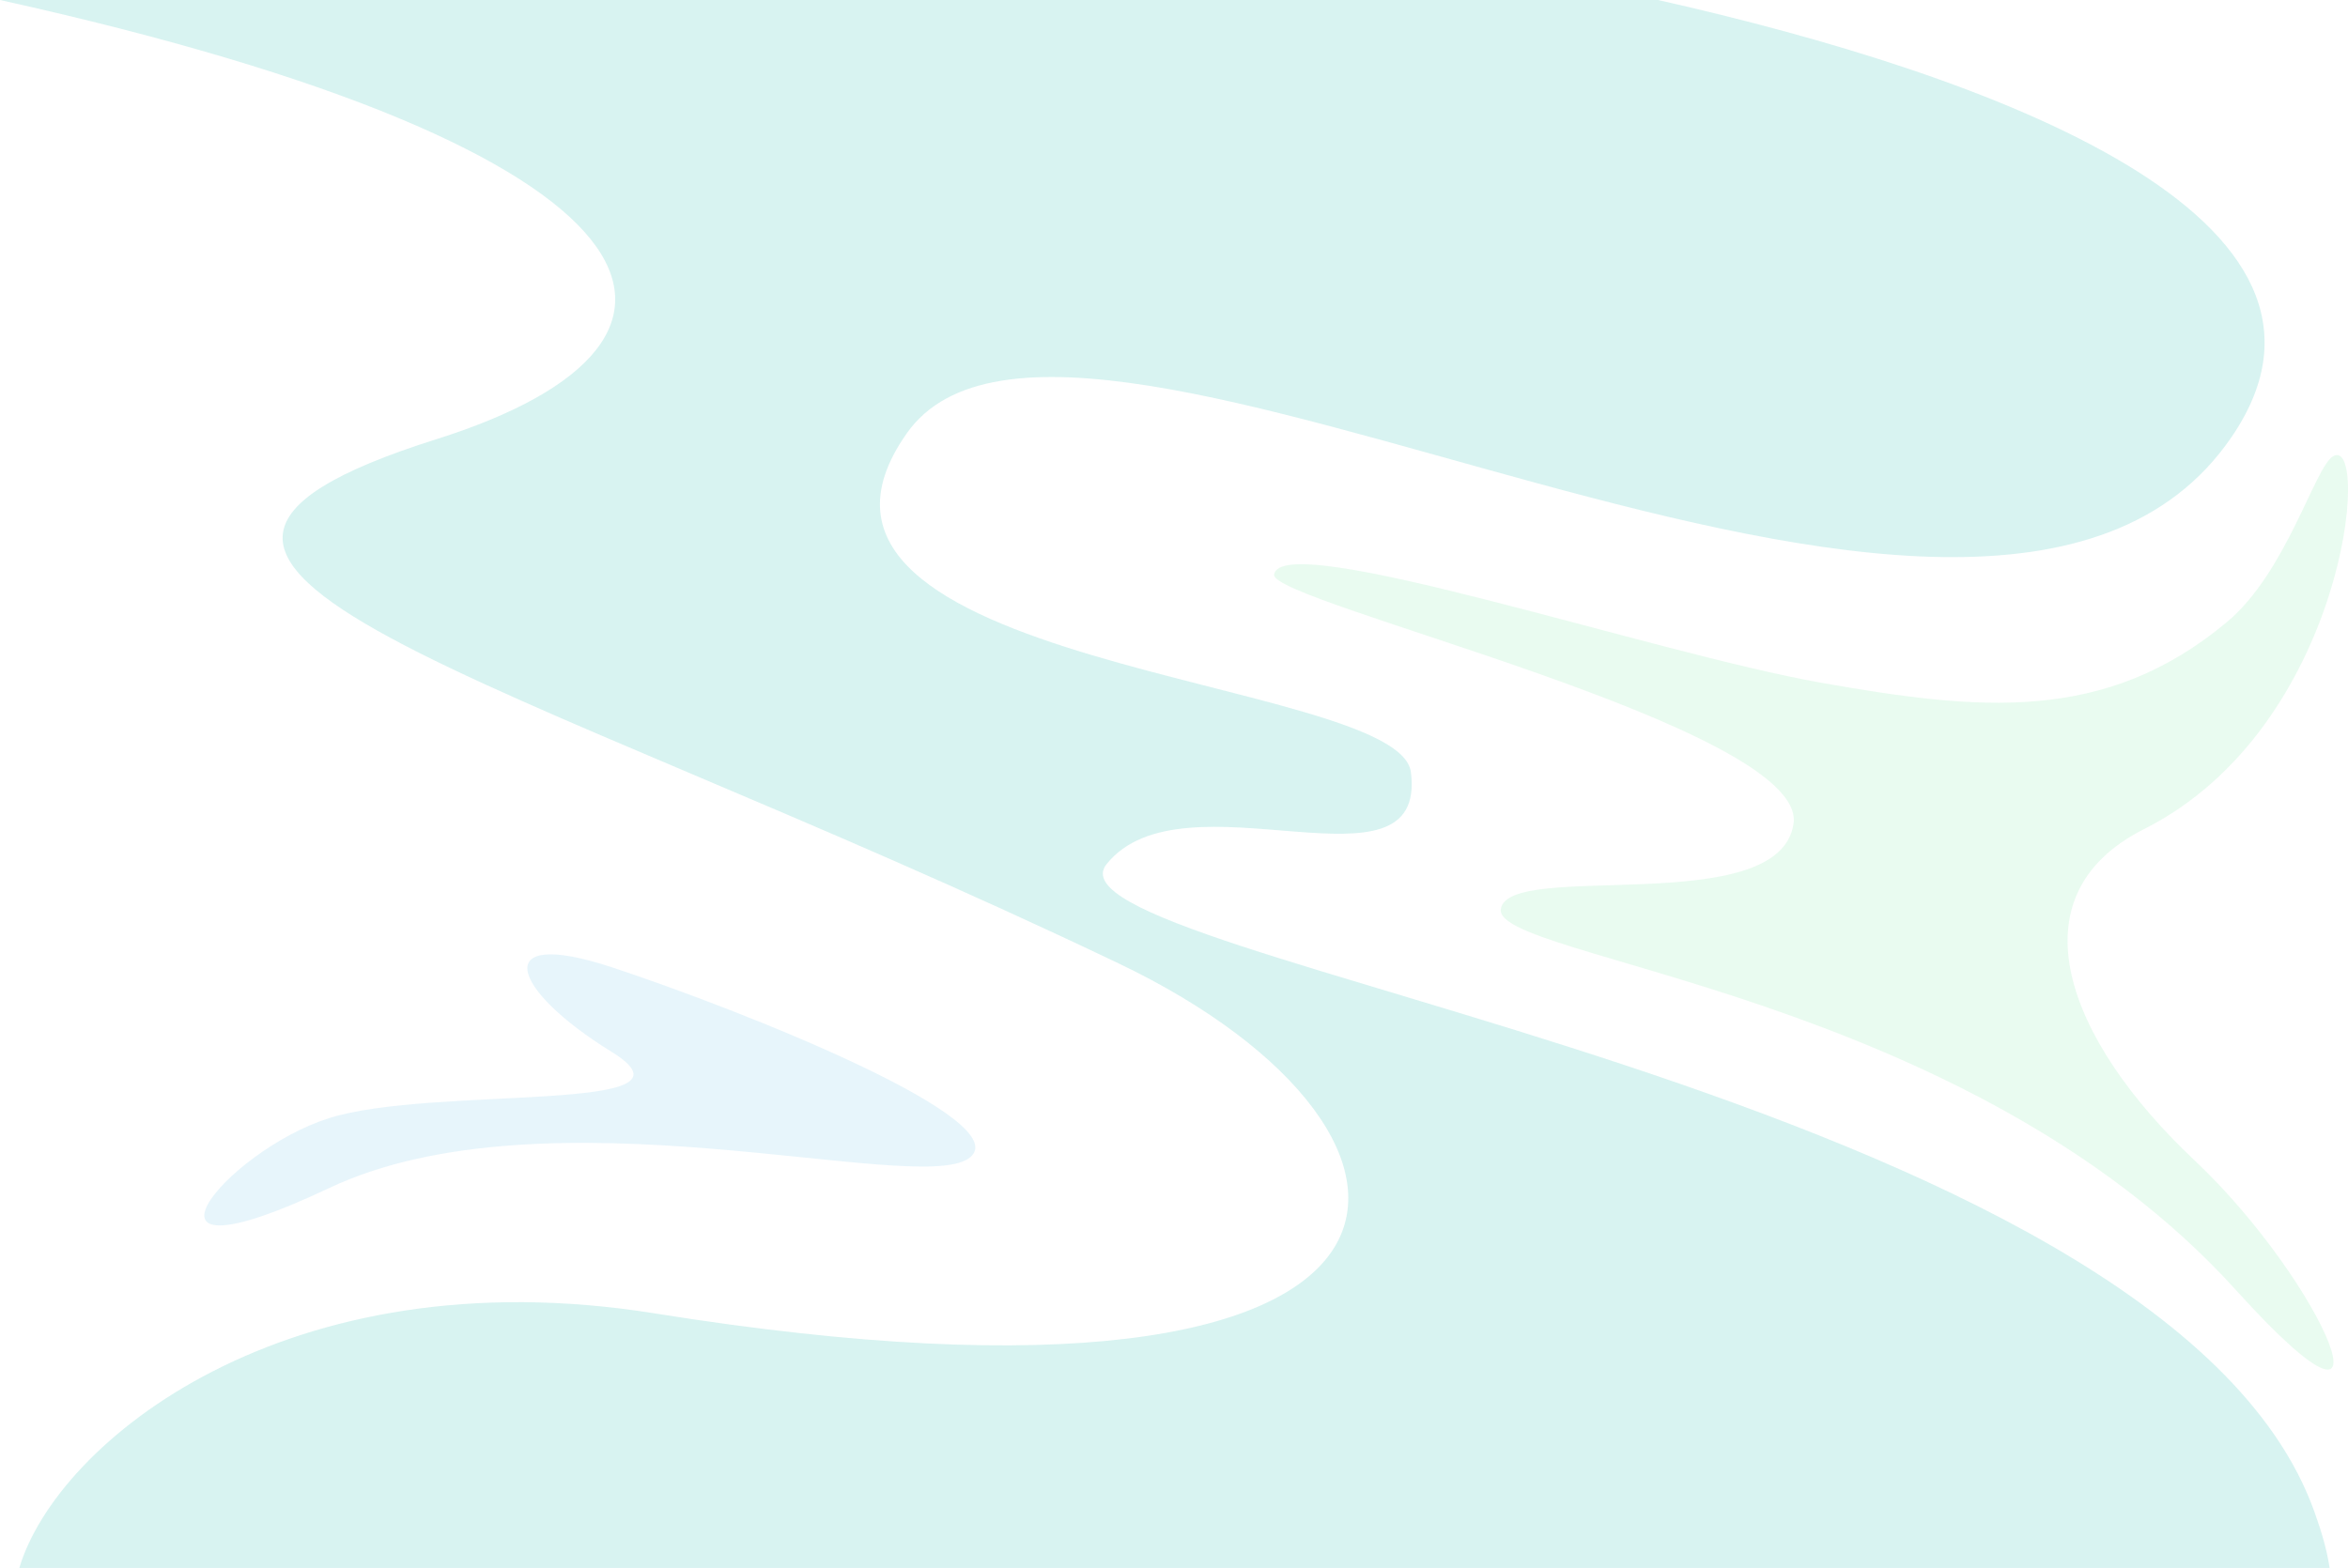 <?xml version="1.0" encoding="UTF-8"?>
<svg id="Layer_2" data-name="Layer 2" xmlns="http://www.w3.org/2000/svg" viewBox="0 0 1810.32 1209.22">
  <defs>
    <style>
      .cls-1 {
        fill: #25d366;
      }

      .cls-1, .cls-2 {
        opacity: .1;
      }

      .cls-2 {
        fill: #0f9bd7;
      }

      .cls-3 {
        fill: #3fc6b9;
        opacity: .2;
      }
    </style>
  </defs>
  <g id="Capa_1" data-name="Capa 1">
    <g>
      <path class="cls-1" d="m1717.01,479.71c-94.2,78.81-191.96,68.16-312.83,46.86-129.72-22.86-416.51-119.6-421.85-83.4-3.15,21.39,411.18,117.47,400.52,192.02-10.66,74.55-220.4,27.69-225.73,66.03-5.33,38.34,359.04,63.9,567,293.93,133.33,147.48,67.54-6.39-31.99-100.11-99.54-93.72-140.97-204.27-39.1-255.59,156.41-78.81,174.98-305.05,145.75-287.54-14.22,8.52-35.67,89.24-81.76,127.8Z"/>
      <path class="cls-2" d="m471.62,745.95c99,32.63,317.57,119.28,274.91,147.68-42.66,28.4-324.68-56.8-492.94,22.71-168.26,79.52-80.58-28.4,0-53.95,80.58-25.56,296.24-2.84,218.03-51.12-78.21-48.28-94.8-96.56,0-65.32Z"/>
      <path class="cls-3" d="m336.53,338.71c-315.2,99.4,45.03,174.37,526.13,404.4,276.02,131.98,279.64,372.04-357.87,269.81-284.39-45.61-460.93,99.34-489.89,196.3h1781.25c-2.17-14.08-5.97-27.12-11.6-42.95-116.12-326.59-990.63-425.98-931.38-499.82,59.25-73.84,247.64,30.4,234.62-71-9.48-73.84-516.64-79.52-388.66-261.27,127.98-181.75,829.47,283.99,1021.44,2.84C1835.96,168,1535.99,58,1278.34,0H0c523.76,115.93,577.99,262.56,336.53,338.71Z"/>
    </g>
  </g>
</svg>